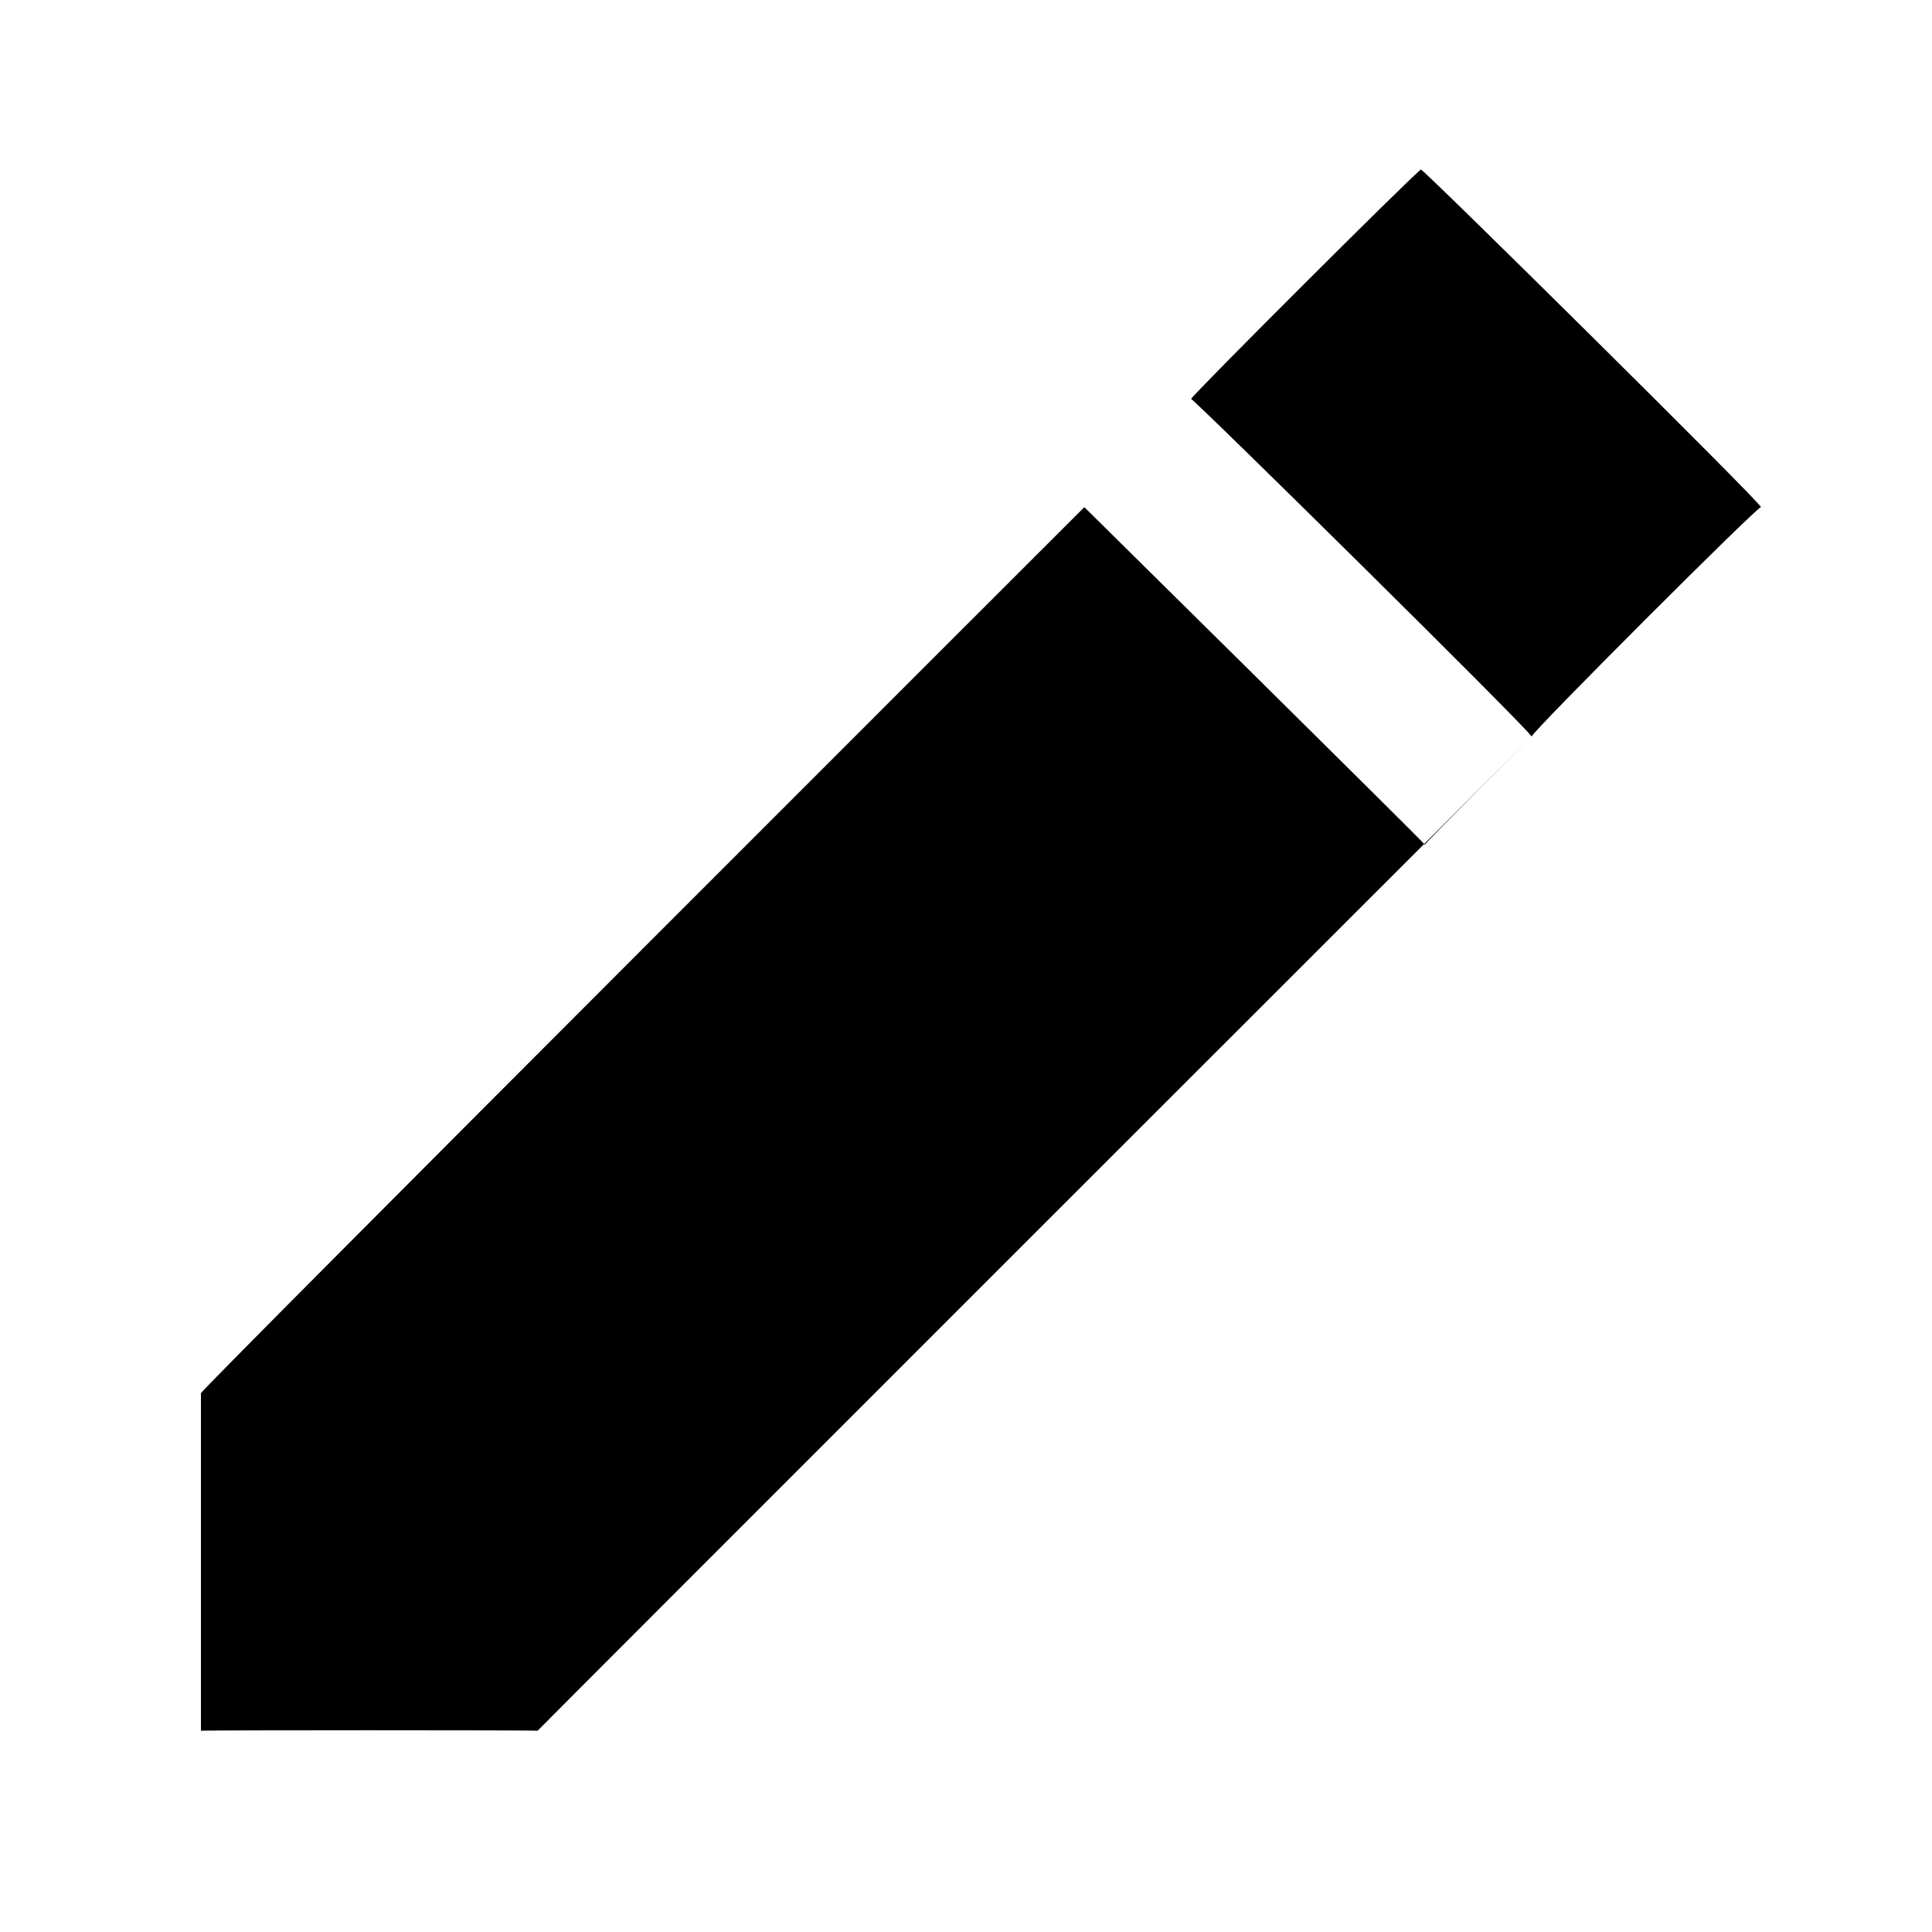 <svg xmlns="http://www.w3.org/2000/svg" version="1.1" xmlns:xlink="http://www.w3.org/1999/xlink" width="100%" height="100%" id="svgWorkerArea" viewBox="0 0 400 400" xmlns:artdraw="https://artdraw.muisca.co" style="background: white;"><defs id="defsdoc"><pattern id="patternBool" x="0" y="0" width="10" height="10" patternUnits="userSpaceOnUse" patternTransform="rotate(35)"><circle cx="5" cy="5" r="4" style="stroke: none;fill: #ff000070;"></circle></pattern></defs><g id="fileImp-639974585" class="cosito"><path id="pathImp-889186129" fill="none" class="grouped" d="M10 10C10 10 390 10 390 10 390 10 390 390 390 390 390 390 10 390 10 390 10 390 10 10 10 10"></path><path id="rectImp-726358502" class="grouped" d="M246.6 82.608C246.6 82 294.2 34.5 294.2 35.11 294.2 34.5 364.6 104.1 364.6 104.999 364.6 104.1 317.1 151.6 317.1 152.497 317.1 151.6 246.6 82 246.6 82.608 246.6 82 246.6 82 246.6 82.608"></path><path id="polygonImp-967564662" class="grouped" d="M224.5 105C224.5 105 41.6 287.7 41.6 288.445 41.6 287.7 41.6 358.2 41.6 358.333 41.6 358.2 111.3 358.2 111.3 358.333 111.3 358.2 317.1 152.5 317.1 152.5 317.1 152.5 295 174.6 295 174.888 295 174.6 224.5 105 224.5 105"></path></g></svg>